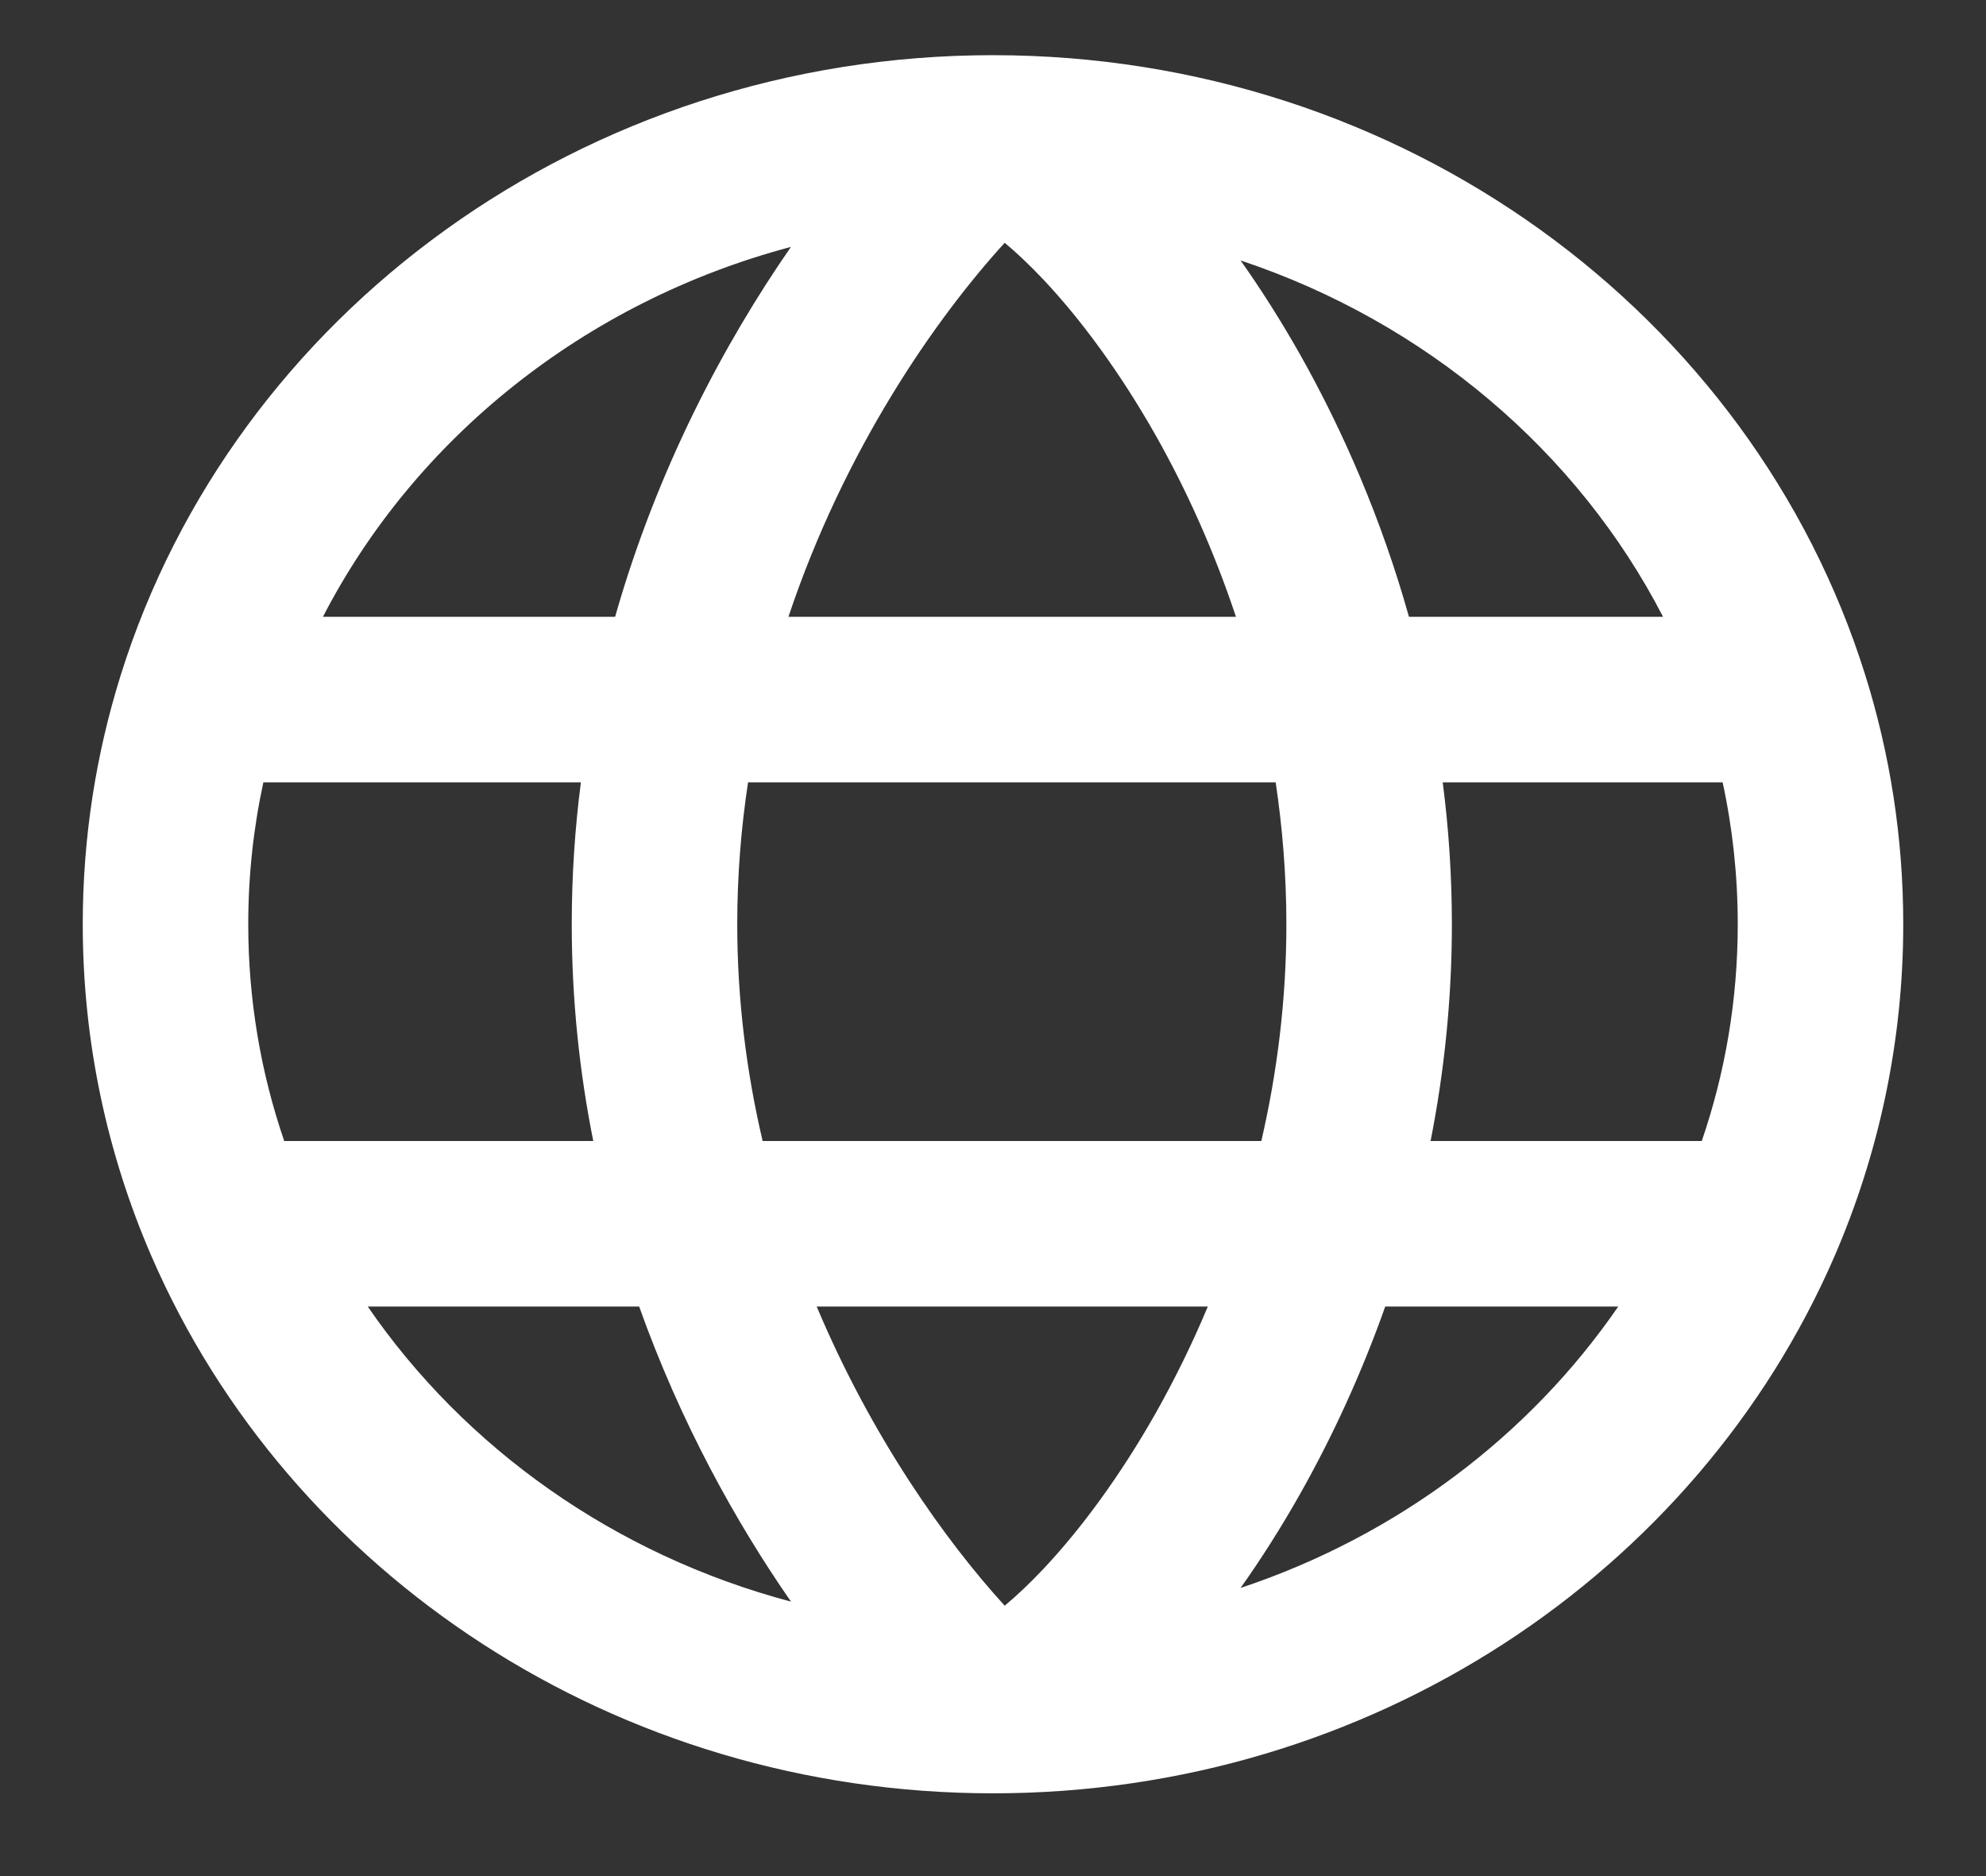 <svg width="18" height="17" viewBox="0 0 18 17" fill="none" xmlns="http://www.w3.org/2000/svg">
<rect x="0" y="0" width="18" height="17" fill="#333333" stroke="none"/>
<path fill-rule="evenodd" clip-rule="evenodd" d="M2.927 5.589H5.575C5.956 4.251 6.562 3.112 7.169 2.237C5.294 2.735 3.759 3.977 2.927 5.589ZM9.106 2.2C8.478 2.888 7.653 4.073 7.146 5.589H11.202C11.002 4.988 10.752 4.437 10.478 3.951C10.149 3.369 9.793 2.892 9.465 2.542C9.333 2.402 9.213 2.289 9.106 2.2ZM11.562 7.089H6.78C6.717 7.502 6.682 7.932 6.682 8.375C6.682 9.067 6.768 9.725 6.912 10.339H11.432C11.575 9.721 11.659 9.062 11.659 8.375C11.659 7.934 11.624 7.504 11.562 7.089ZM12.966 10.339C13.089 9.716 13.159 9.058 13.159 8.375C13.159 7.935 13.13 7.506 13.076 7.089H15.613C15.703 7.504 15.75 7.934 15.75 8.375C15.75 9.061 15.636 9.721 15.424 10.339H12.966ZM10.947 11.839H7.402C7.904 13.031 8.575 13.968 9.106 14.55C9.213 14.461 9.333 14.348 9.465 14.208C9.793 13.858 10.149 13.381 10.478 12.799C10.645 12.502 10.804 12.181 10.947 11.839ZM7.169 14.513C6.667 13.79 6.166 12.886 5.793 11.839H3.333C4.212 13.119 5.567 14.088 7.169 14.513ZM2.576 10.339H5.377C5.253 9.718 5.182 9.062 5.182 8.375C5.182 7.934 5.211 7.504 5.265 7.089H2.387C2.297 7.504 2.25 7.934 2.25 8.375C2.25 9.061 2.364 9.721 2.576 10.339ZM11.244 14.389C11.43 14.127 11.611 13.842 11.784 13.536C12.07 13.029 12.335 12.46 12.555 11.839H14.667C13.864 13.007 12.665 13.916 11.244 14.389ZM15.073 5.589H12.77C12.521 4.702 12.171 3.901 11.784 3.214C11.611 2.908 11.43 2.623 11.244 2.36C12.93 2.922 14.303 4.097 15.073 5.589ZM1.095 6.115C2.119 2.847 5.287 0.5 9 0.5C12.713 0.5 15.881 2.847 16.905 6.115C17.13 6.832 17.25 7.59 17.25 8.375C17.25 9.441 17.027 10.46 16.625 11.388C15.379 14.257 12.422 16.25 9 16.25C5.578 16.25 2.621 14.257 1.375 11.388C0.972 10.46 0.75 9.441 0.75 8.375C0.75 7.59 0.87 6.832 1.095 6.115Z" fill="white"/>
</svg>
